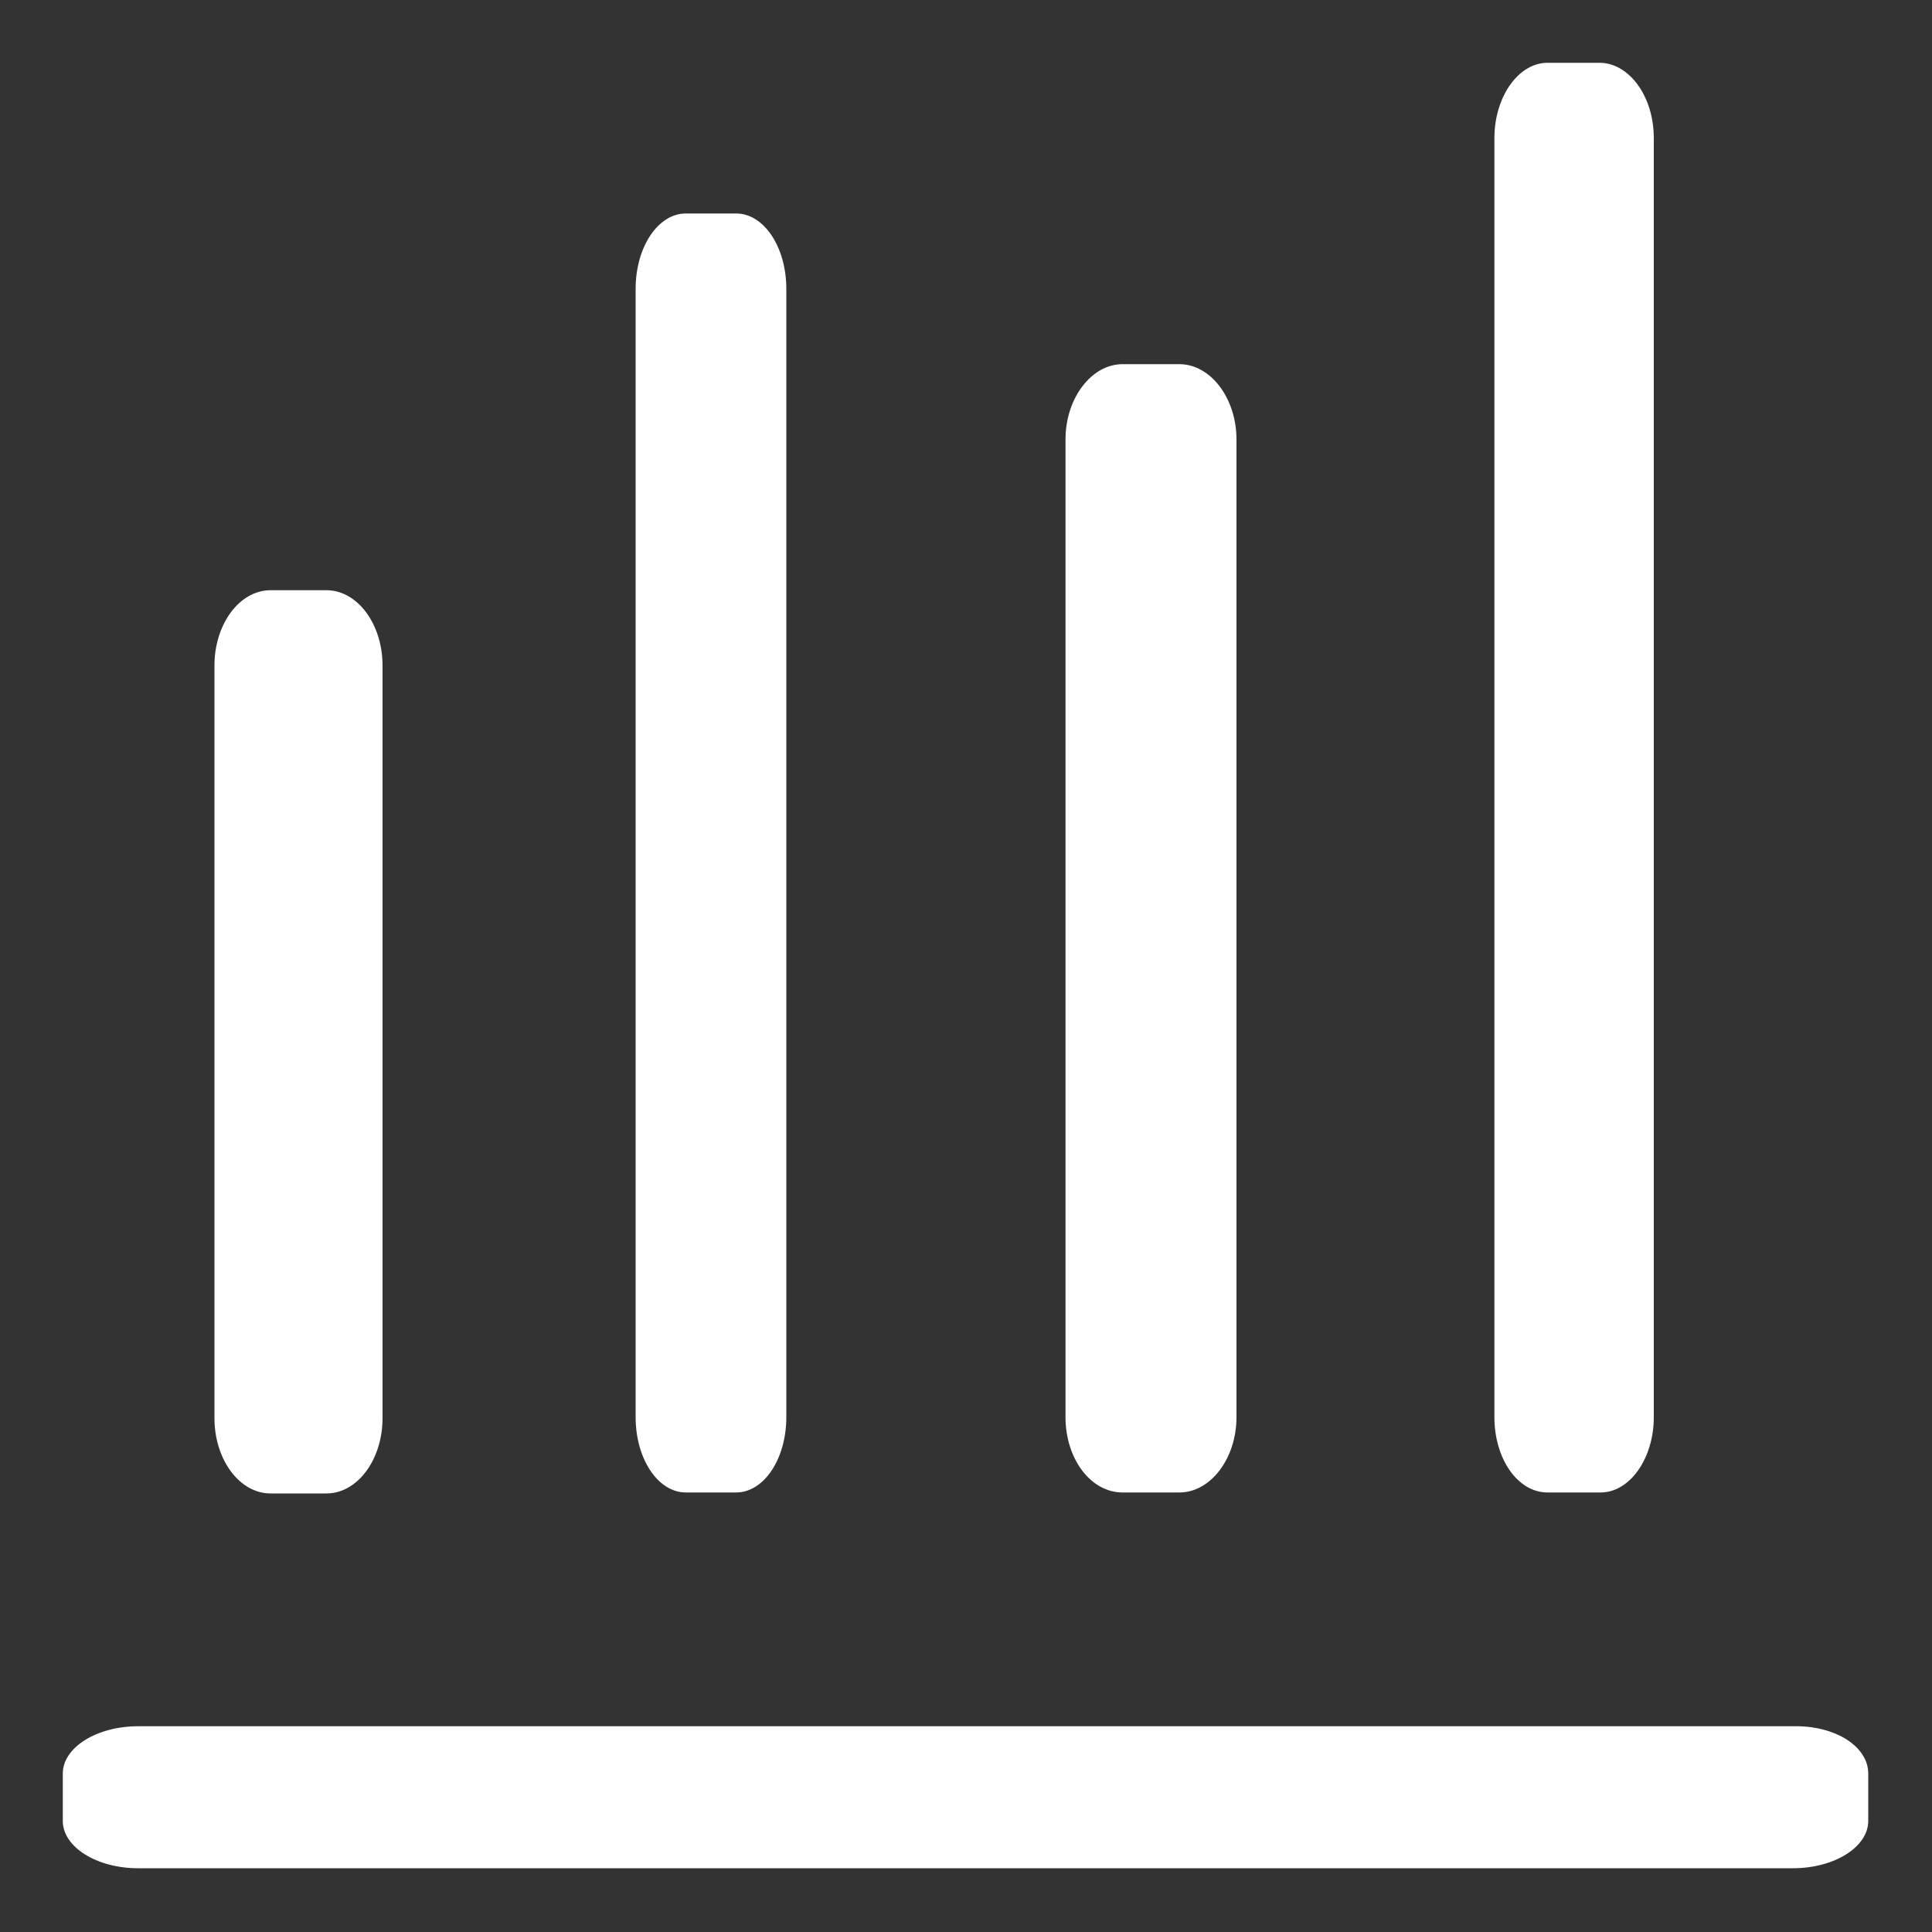 <?xml version="1.0" encoding="utf-8"?>
<!-- Generator: Adobe Illustrator 25.0.0, SVG Export Plug-In . SVG Version: 6.00 Build 0)  -->
<svg version="1.1" id="图层_1" xmlns="http://www.w3.org/2000/svg" xmlns:xlink="http://www.w3.org/1999/xlink" x="0px" y="0px"
	 viewBox="0 0 200 200" style="enable-background:new 0 0 200 200;" xml:space="preserve">
<rect x="0" y="0" width="200" height="200" fill="#333333" stroke="none"/>
<style type="text/css">
	.st0{fill:#ffffff;}
</style>
<g>
	<path class="st0" d="M193.4,183.6v4.9c0,2.7-3.5,4.9-7.8,4.9H14.3c-4.3,0-7.8-2.2-7.8-4.9v-4.9c0-2.7,3.5-4.9,7.8-4.9h171.3
		C190,178.6,193.4,180.8,193.4,183.6z M39.6,68.9v77.9c0,4.3-2.6,7.8-5.8,7.8H28c-3.2,0-5.8-3.5-5.8-7.8V68.9c0-4.3,2.6-7.8,5.8-7.8
		h5.8C37,61.1,39.6,64.6,39.6,68.9z M81.4,29.9v116.8c0,4.3-2.3,7.8-5.2,7.8H71c-2.9,0-5.2-3.5-5.2-7.8V29.9c0-4.3,2.3-7.8,5.2-7.8
		h5.2C79.1,22.1,81.4,25.6,81.4,29.9z M128,45.5v101.2c0,4.3-2.7,7.8-5.9,7.8h-5.9c-3.3,0-5.9-3.5-5.9-7.8V45.5
		c0-4.3,2.7-7.8,5.9-7.8h5.9C125.3,37.7,128,41.2,128,45.5z M171.2,14.3v132.4c0,4.3-2.5,7.8-5.5,7.8h-5.5c-3.1,0-5.5-3.5-5.5-7.8
		V14.3c0-4.3,2.5-7.8,5.5-7.8h5.5C168.7,6.6,171.2,10,171.2,14.3z"/>
</g>
</svg>
